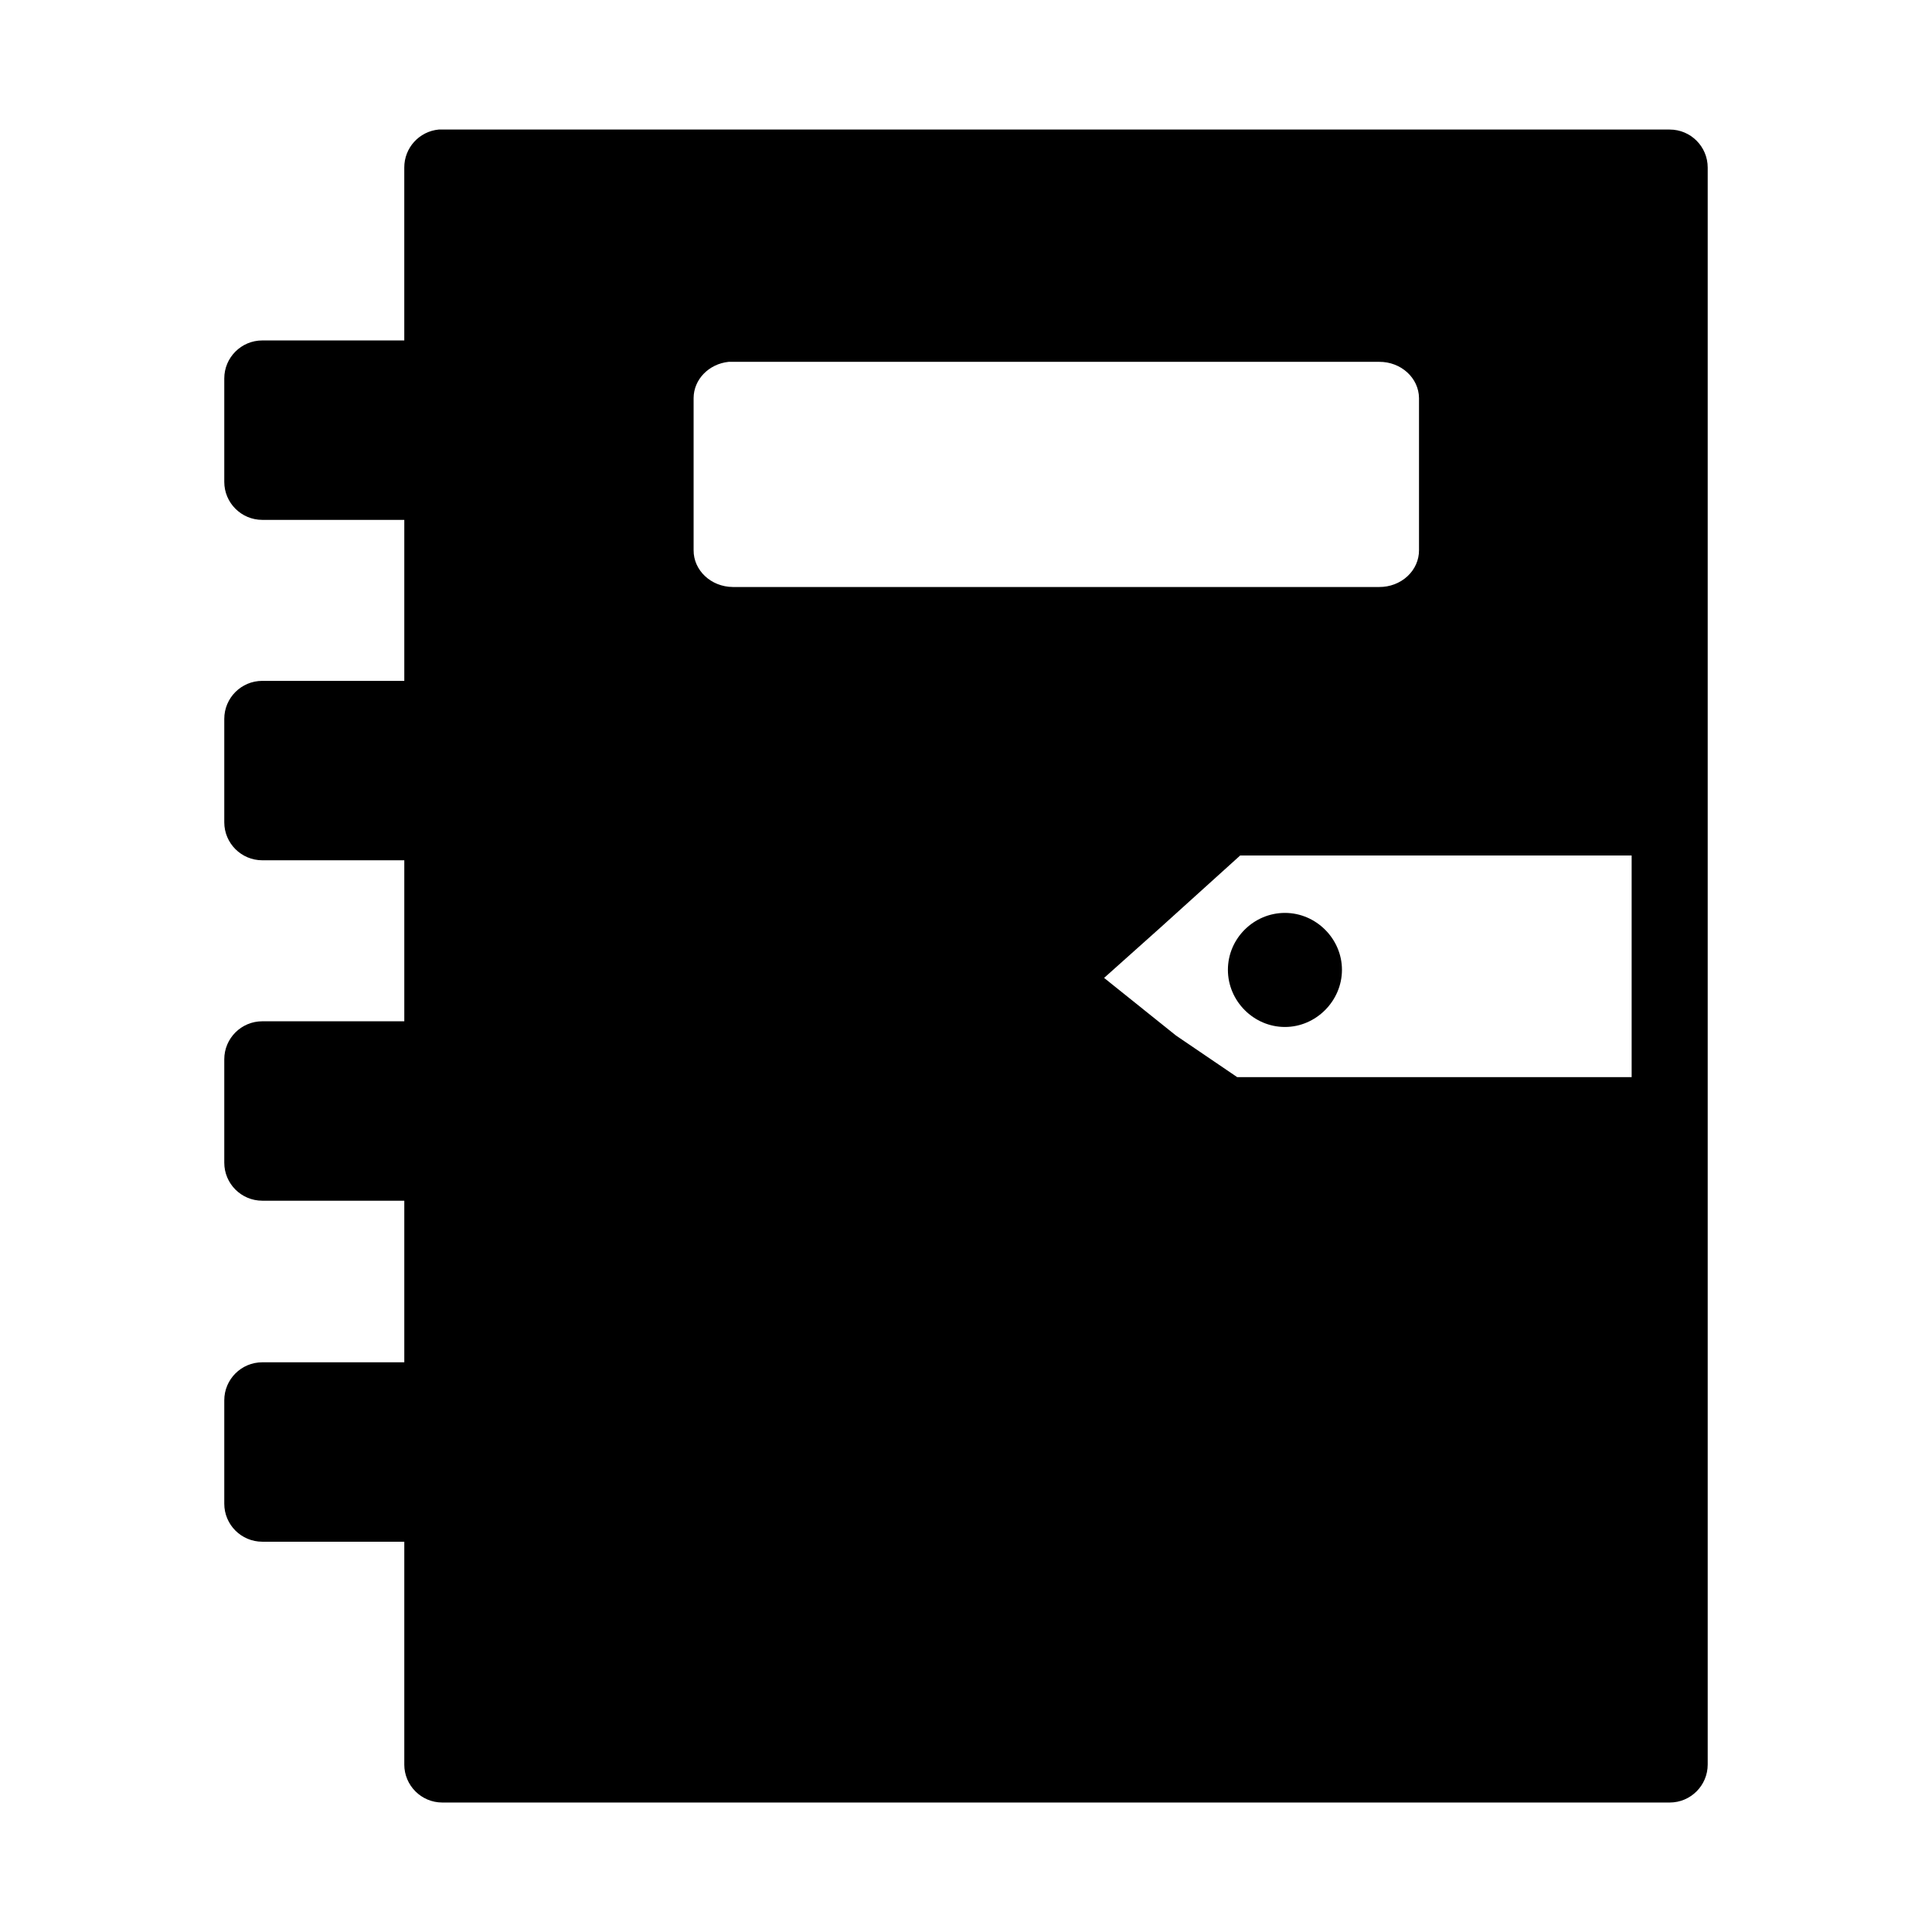 <?xml version="1.0" encoding="UTF-8"?>
<!-- Uploaded to: ICON Repo, www.svgrepo.com, Generator: ICON Repo Mixer Tools -->
<svg fill="#000000" width="800px" height="800px" version="1.1" viewBox="144 144 512 512" xmlns="http://www.w3.org/2000/svg">
 <g fill-rule="evenodd">
  <path d="m260.27 178.33c-5.191 0.492-9.152 4.863-9.133 10.078v45.816h-37.629l0.004-0.004c-5.566 0.004-10.078 4.512-10.078 10.078v27.395c0 5.566 4.512 10.074 10.078 10.078h37.629v42.668h-37.629v-0.004c-5.566 0-10.078 4.512-10.078 10.078v27.395c0 5.562 4.512 10.074 10.078 10.074h37.629v42.668h-37.629c-5.566 0-10.078 4.512-10.078 10.074v27.395c0 5.566 4.512 10.078 10.078 10.078h37.629v42.824h-37.629c-5.566 0-10.078 4.512-10.078 10.074v27.395c0 5.566 4.512 10.078 10.078 10.078h37.629v59.039h-0.004c0.004 5.566 4.512 10.074 10.078 10.078h325.27c5.562-0.004 10.074-4.512 10.074-10.078v-423.2c0-5.566-4.512-10.078-10.074-10.078h-325.27c-0.316-0.012-0.629-0.012-0.945 0zm76.832 61.559c0.367-0.016 0.734-0.016 1.102 0h171.3c5.773-0.035 10.492 4.258 10.547 9.605v40.305c0.02 2.594-1.086 5.09-3.07 6.922-1.98 1.836-4.676 2.859-7.477 2.84h-171.3c-5.781-0.043-10.43-4.41-10.391-9.762v-40.305c0.016-4.918 4.008-9.047 9.289-9.605zm135.55 130.83h103.75v58.727h-104.54l-16.215-11.02-19.051-15.27 14.801-13.227 21.254-19.207z"/>
  <path d="m484.52 385.93c-8.266 0-15.113 6.789-15.113 15.082s6.852 15.148 15.113 15.148c8.266 0 15.113-6.926 15.113-15.148 0-8.219-6.848-15.082-15.113-15.082z"/>
  <path d="m485.99 400.01s0 0.004 0.004 0.004h0.012v0c-0.004 0-0.004-0.004-0.012-0.004-0.023 0-0.016 0-0.004-0.004z"/>
 </g>
</svg>